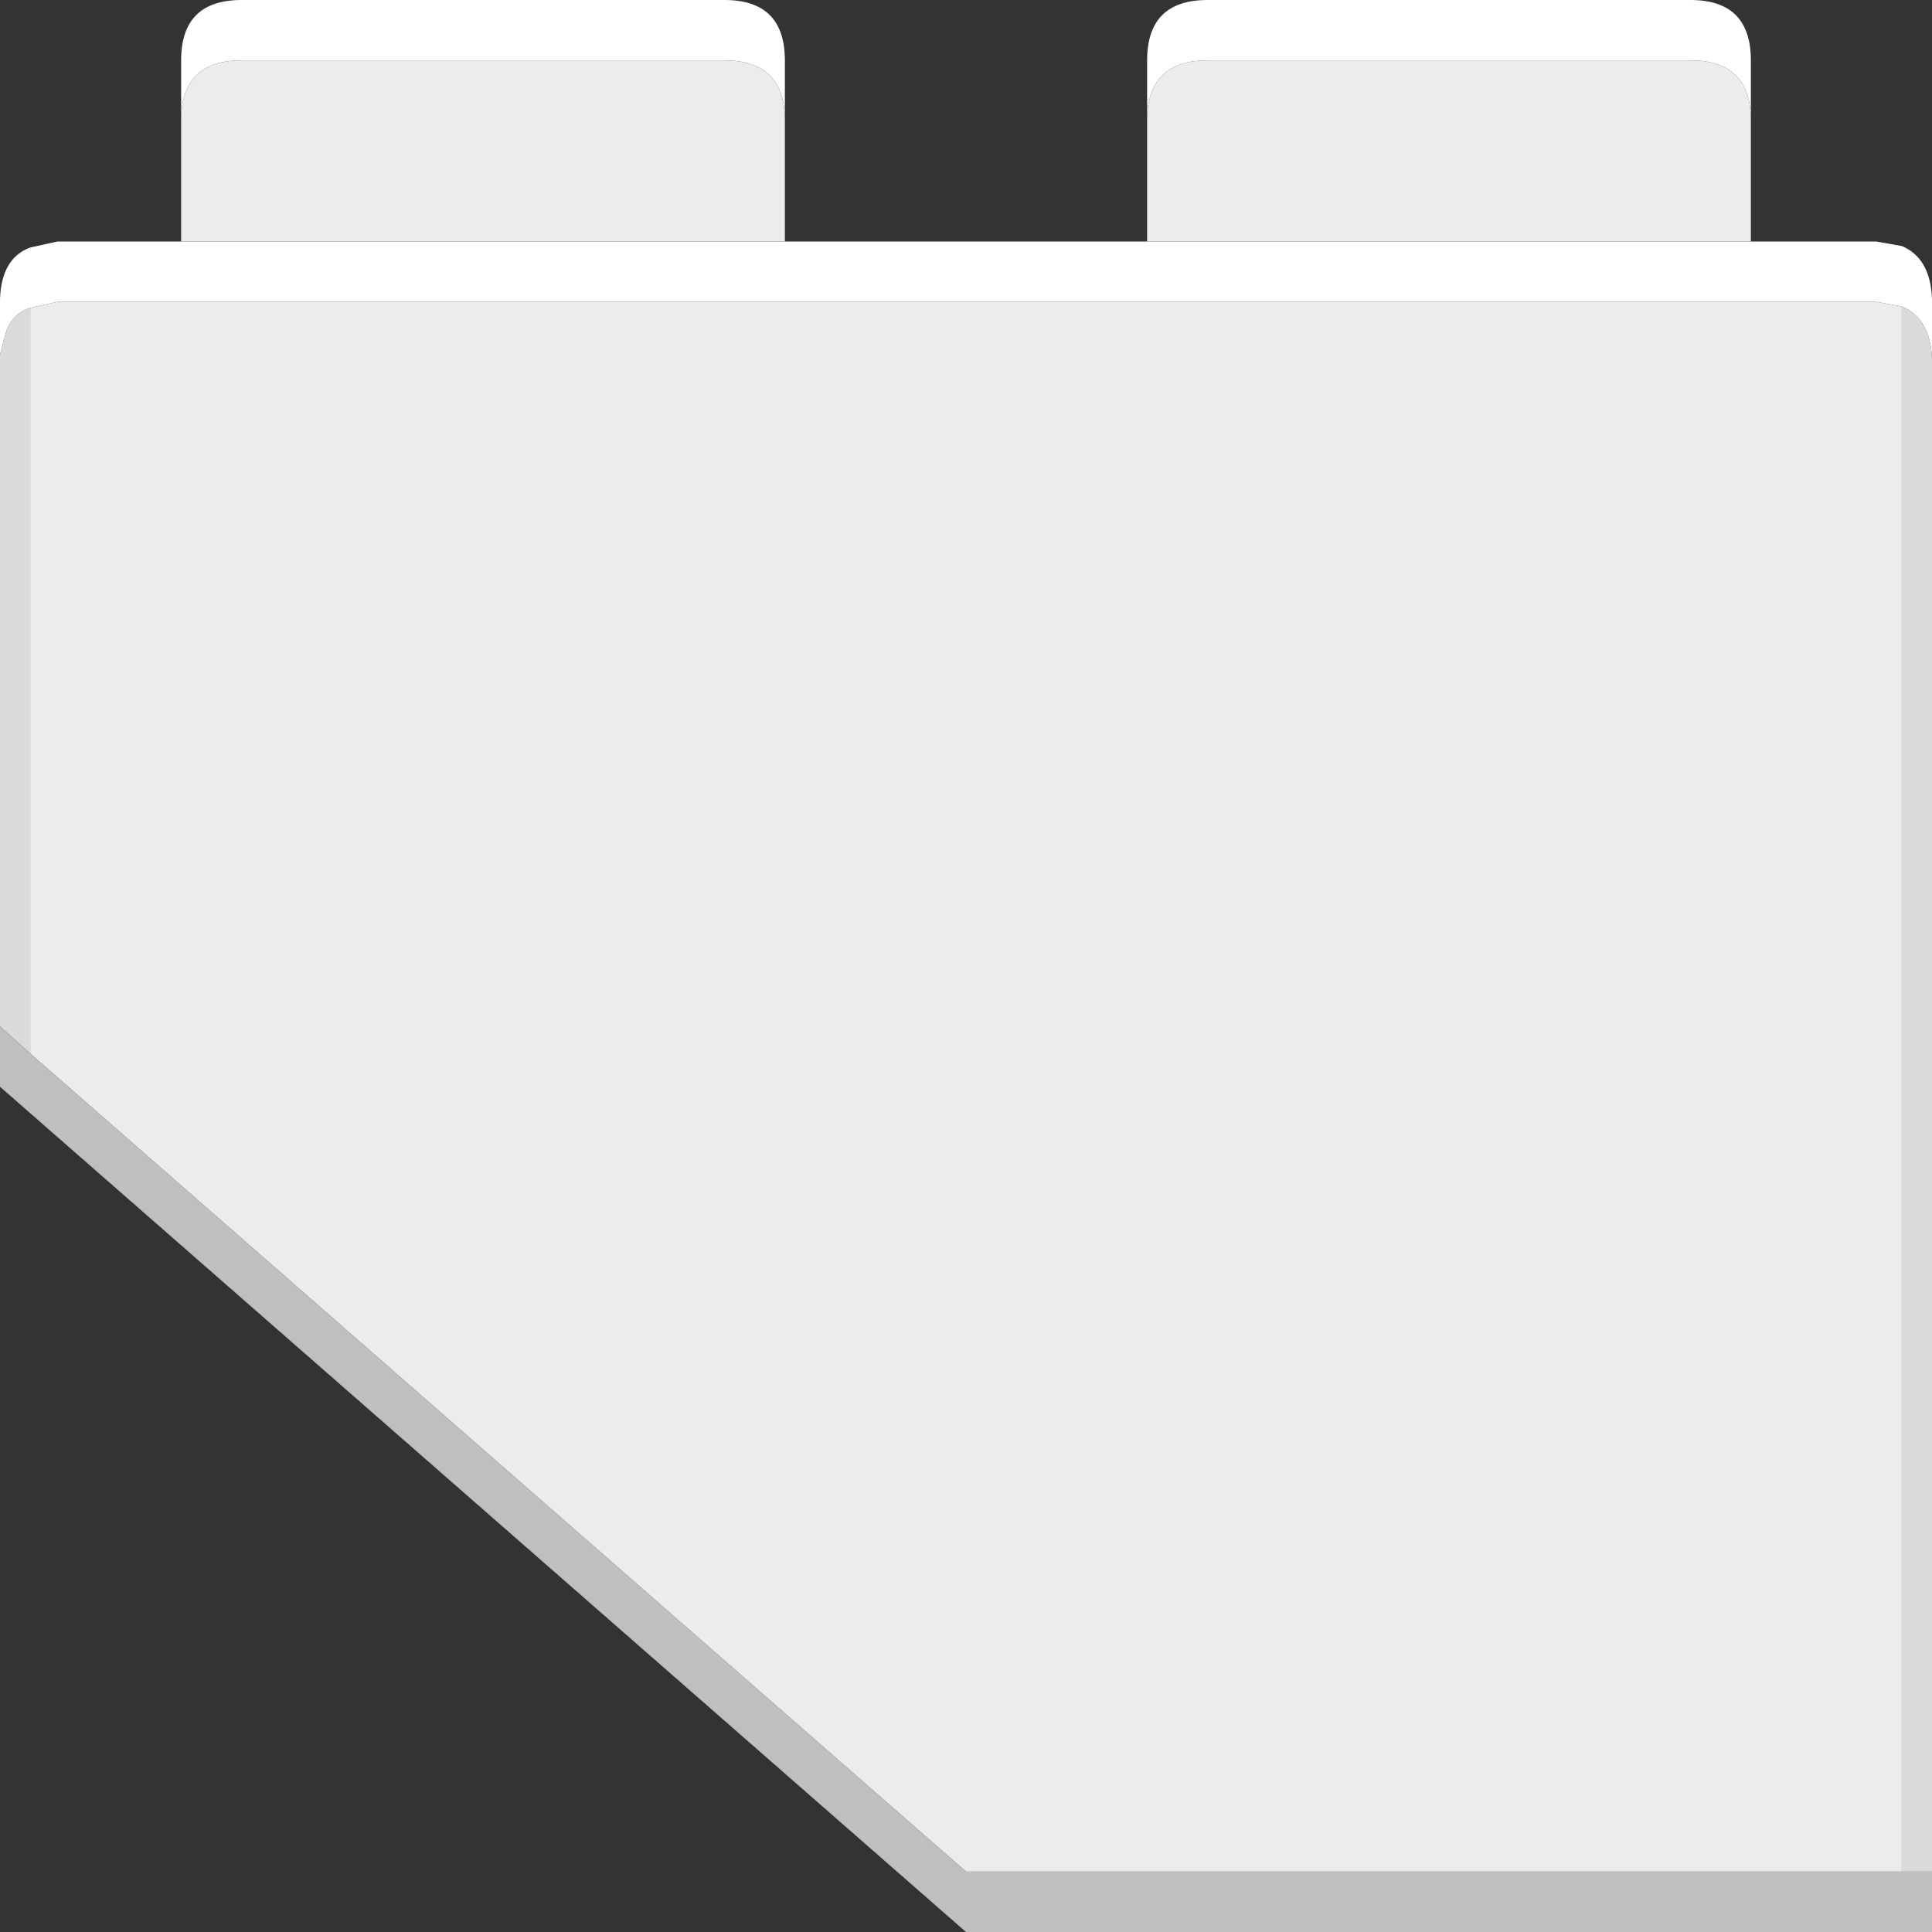 <svg width="64" height="64" xmlns="http://www.w3.org/2000/svg" xmlns:xlink="http://www.w3.org/1999/xlink">
  <rect width="100%" height="100%" fill="#333333" stroke="none"/>
  <defs/>
  <g>
    <path stroke="none" fill="#FFFFFF" d="M38 3.9 L38 2 Q38 0 40 0 L56 0 Q58 0 58 2 L58 3.9 Q57.95 2 56 2 L40 2 Q38.05 2 38 3.9 M58 8 L62.15 8 63 8.15 Q63.95 8.55 64 9.9 L64 11.9 Q63.95 10.55 63 10.15 L62.15 10 1.9 10 1 10.2 Q0.4 10.4 0.2 11 L0 11.75 0 9.9 Q0.05 8.55 1 8.2 L1.9 8 6 8 26 8 38 8 58 8 M6 3.9 L6 2 Q6 0 8 0 L24 0 Q26 0 26 2 L26 3.9 Q25.95 2 24 2 L8 2 Q6.05 2 6 3.9"/>
    <path stroke="none" fill="#ECECEC" d="M6 3.9 Q6.05 2 8 2 L24 2 Q25.95 2 26 3.9 L26 8 6 8 6 3.9 M58 3.9 L58 8 38 8 38 3.9 Q38.05 2 40 2 L56 2 Q57.95 2 58 3.9 M1 10.2 L1.9 10 62.15 10 63 10.15 63 62 32 62 1 34.9 1 10.2"/>
    <path stroke="none" fill="#DBDBDB" d="M1 10.2 L1 34.9 0 34 0 11.75 0.2 11 Q0.4 10.4 1 10.2 M64 11.9 L64 62 63 62 63 10.15 Q63.95 10.55 64 11.9"/>
    <path stroke="none" fill="#BFBFBF" d="M64 62 L64 64 32 64 0 36 0 34 1 34.9 32 62 63 62 64 62"/>
  </g>
</svg>